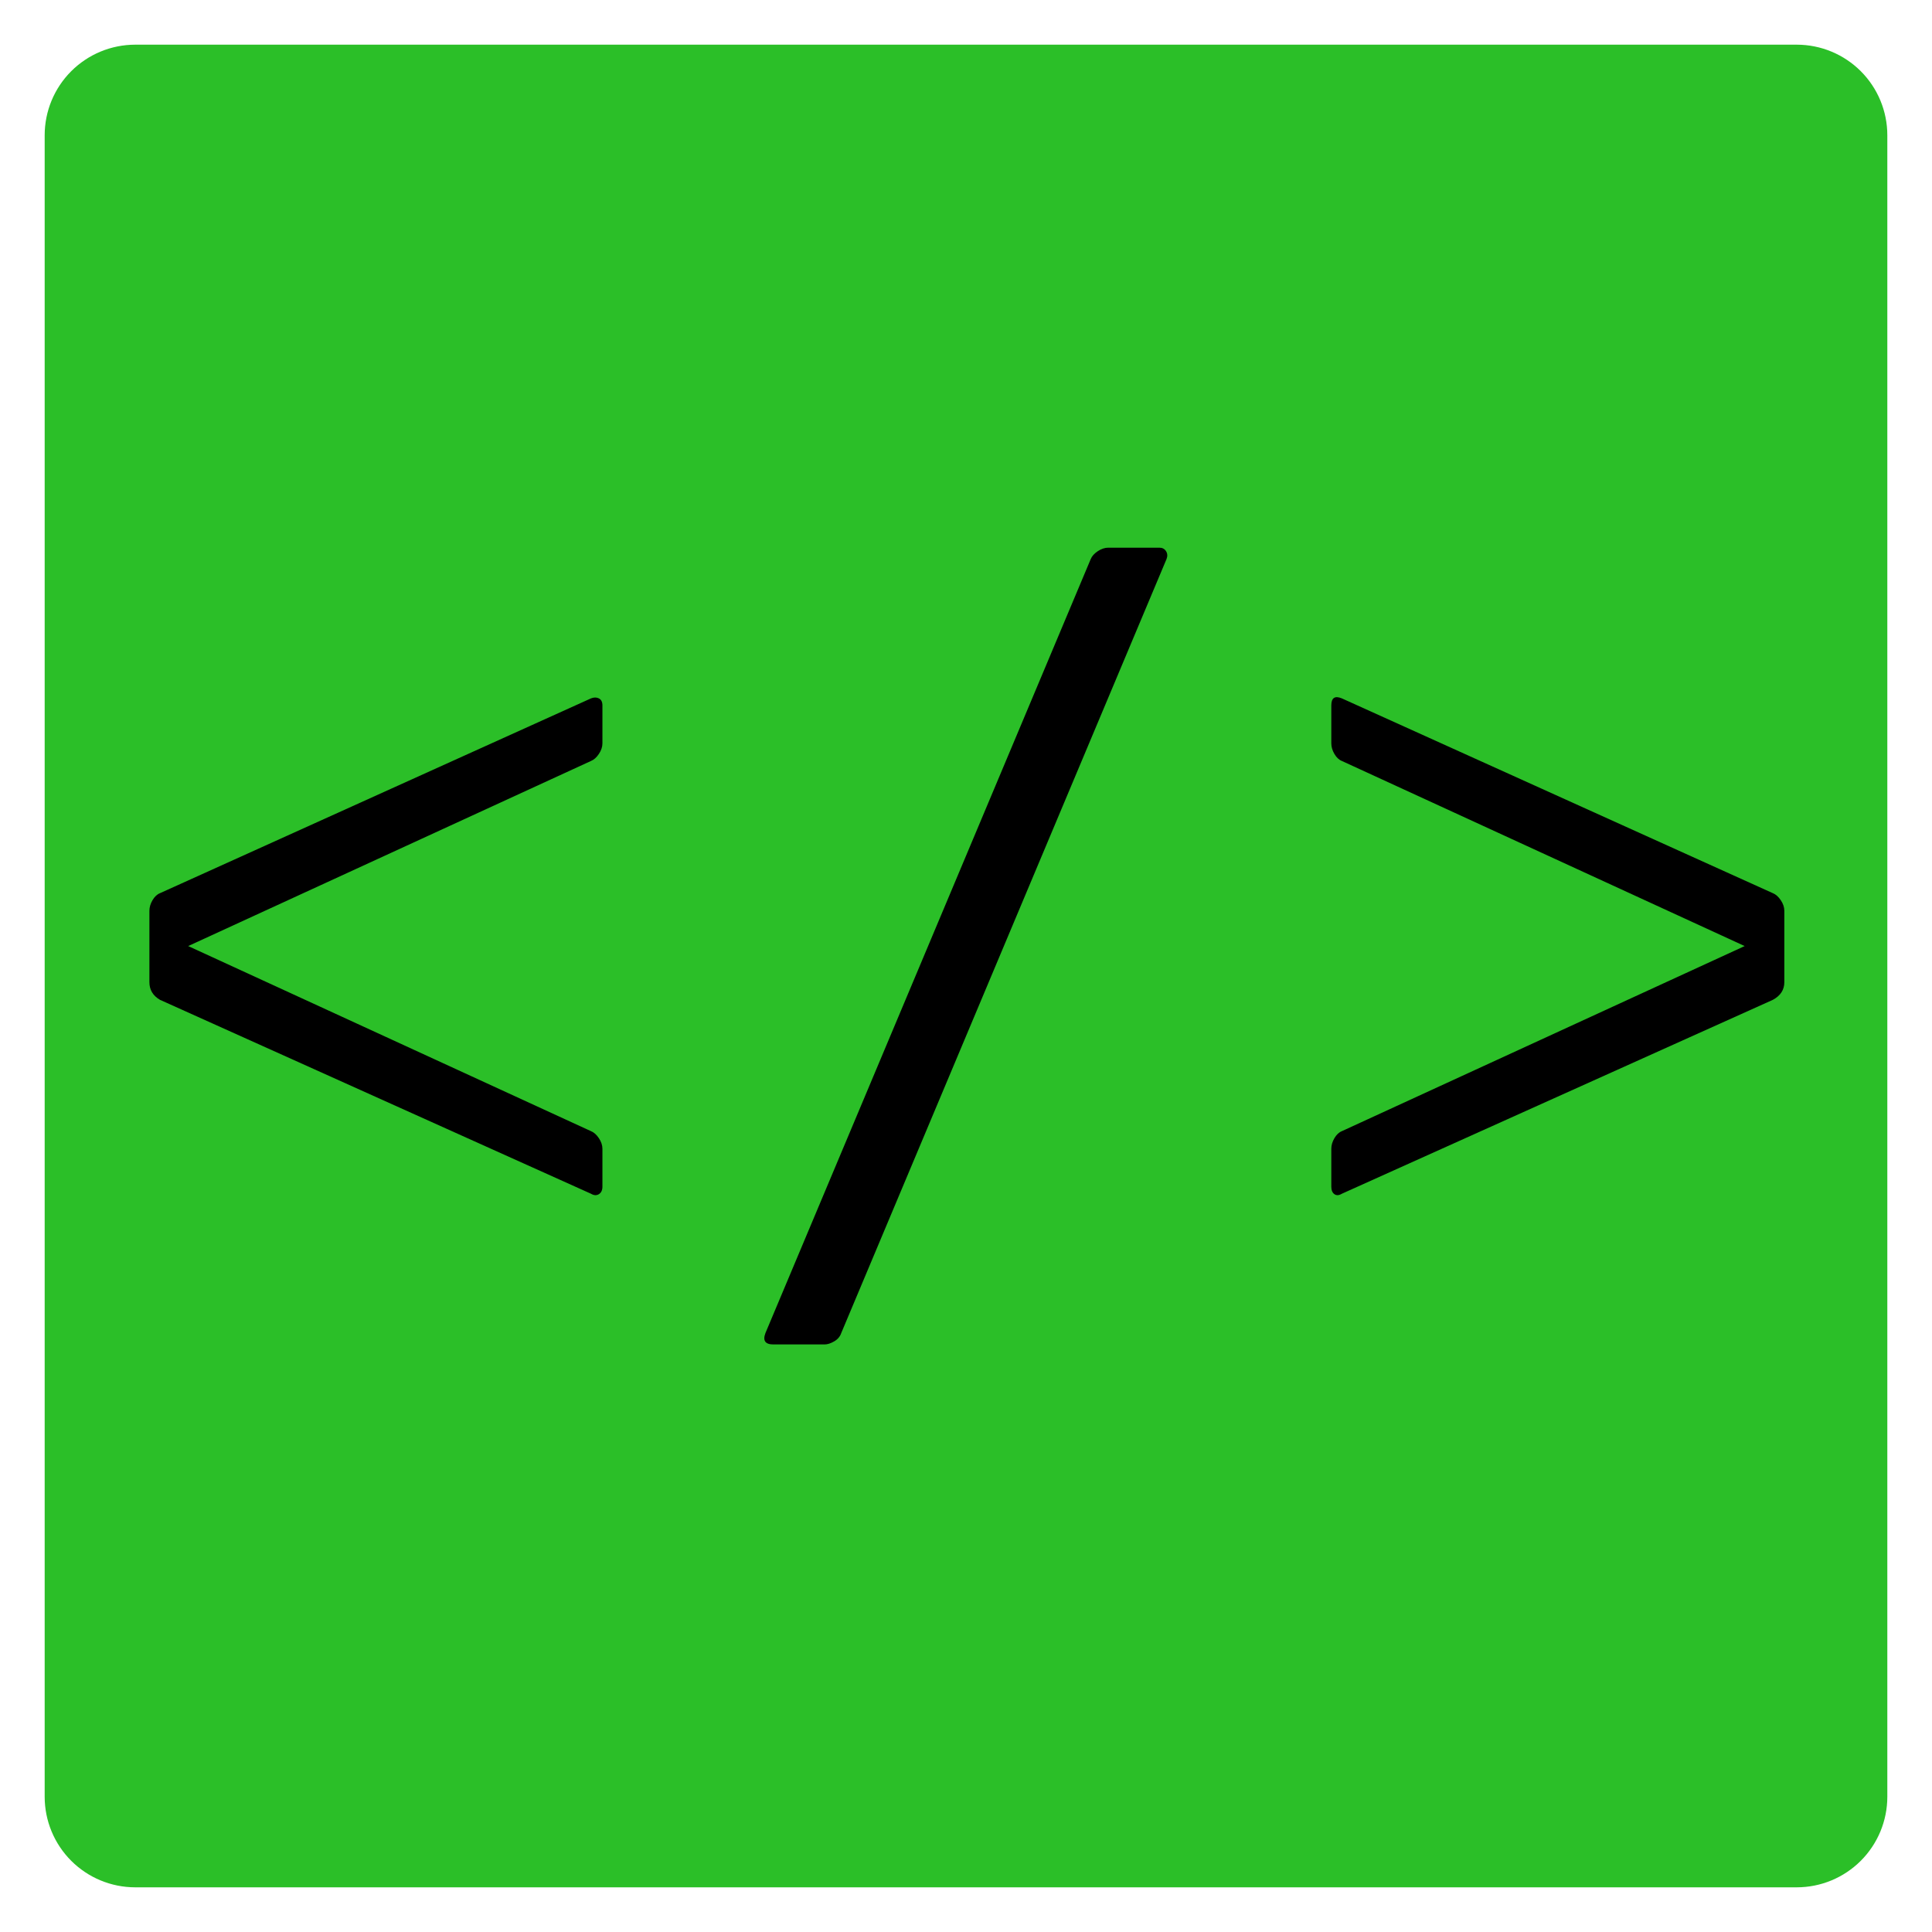 <svg version="1.2" preserveAspectRatio="xMidYMid meet" height="4500" viewBox="0 0 3374.88 3375" zoomAndPan="magnify" width="4500" xmlns:xlink="http://www.w3.org/1999/xlink" xmlns="http://www.w3.org/2000/svg"><defs><clipPath id="c7d55eeb71"><path d="M 77.988 78.047 L 3296.895 78.047 L 3296.895 3296.953 L 77.988 3296.953 Z M 77.988 78.047"></path></clipPath><clipPath id="bcba6c010b"><path d="M 236.23 78.047 L 3138.648 78.047 C 3180.617 78.047 3220.867 94.719 3250.543 124.395 C 3280.223 154.07 3296.895 194.32 3296.895 236.289 L 3296.895 3138.707 C 3296.895 3180.68 3280.223 3220.93 3250.543 3250.605 C 3220.867 3280.281 3180.617 3296.953 3138.648 3296.953 L 236.23 3296.953 C 194.262 3296.953 154.012 3280.281 124.336 3250.605 C 94.66 3220.93 77.988 3180.68 77.988 3138.707 L 77.988 236.289 C 77.988 194.32 94.66 154.07 124.336 124.395 C 154.012 94.719 194.262 78.047 236.23 78.047 Z M 236.23 78.047"></path></clipPath></defs><g id="3144c6edf1"><g clip-path="url(#c7d55eeb71)" clip-rule="nonzero"><g clip-path="url(#bcba6c010b)" clip-rule="nonzero"><path d="M 77.988 78.047 L 3296.895 78.047 L 3296.895 3296.953 L 77.988 3296.953 Z M 77.988 78.047" style="stroke:none;fill-rule:nonzero;fill:#2bbf28;fill-opacity:1;"></path></g></g><g style="fill:#000000;fill-opacity:1;"><g transform="translate(119.29, 2180.766)"><path d="M 141.641 -464.969 L 141.641 -589.688 C 141.641 -595.844 143.438 -602 147.031 -608.156 C 150.625 -614.312 154.988 -618.414 160.125 -620.469 L 913 -960.734 C 918.133 -962.785 922.754 -962.785 926.859 -960.734 C 930.961 -958.68 933.016 -954.578 933.016 -948.422 L 933.016 -882.219 C 933.016 -876.051 930.961 -869.891 926.859 -863.734 C 922.754 -857.578 918.133 -853.473 913 -851.422 L 209.391 -528.094 L 913 -204.766 C 918.133 -202.711 922.754 -198.609 926.859 -192.453 C 930.961 -186.297 933.016 -180.141 933.016 -173.984 L 933.016 -107.781 C 933.016 -101.613 930.961 -97.25 926.859 -94.688 C 922.754 -92.125 918.133 -92.379 913 -95.453 L 160.125 -434.172 C 147.801 -441.359 141.641 -451.625 141.641 -464.969 Z M 141.641 -464.969" style="stroke:none"></path></g></g><g style="fill:#000000;fill-opacity:1;"><g transform="translate(1150.851, 2180.766)"><path d="M 186.297 147.812 L 754.422 -1204 C 756.473 -1209.133 760.578 -1213.754 766.734 -1217.859 C 772.898 -1221.961 779.062 -1224.016 785.219 -1224.016 L 874.516 -1224.016 C 879.648 -1224.016 883.5 -1221.961 886.062 -1217.859 C 888.625 -1213.754 888.879 -1209.133 886.828 -1204 L 318.703 147.812 C 316.648 153.969 312.547 158.844 306.391 162.438 C 300.234 166.031 294.586 167.828 289.453 167.828 L 200.156 167.828 C 185.781 167.828 181.16 161.156 186.297 147.812 Z M 186.297 147.812" style="stroke:none"></path></g></g><g style="fill:#000000;fill-opacity:1;"><g transform="translate(2183.952, 2180.766)"><path d="M 160.125 -204.766 L 863.734 -528.094 L 160.125 -851.422 C 154.988 -853.473 150.625 -857.578 147.031 -863.734 C 143.438 -869.891 141.641 -876.051 141.641 -882.219 L 141.641 -948.422 C 141.641 -961.766 147.801 -965.867 160.125 -960.734 L 913 -620.469 C 918.133 -618.414 922.754 -614.312 926.859 -608.156 C 930.961 -602 933.016 -595.844 933.016 -589.688 L 933.016 -464.969 C 933.016 -451.625 926.344 -441.359 913 -434.172 L 160.125 -95.453 C 154.988 -92.379 150.625 -92.125 147.031 -94.688 C 143.438 -97.25 141.641 -101.613 141.641 -107.781 L 141.641 -173.984 C 141.641 -180.141 143.438 -186.297 147.031 -192.453 C 150.625 -198.609 154.988 -202.711 160.125 -204.766 Z M 160.125 -204.766" style="stroke:none"></path></g></g></g></svg>